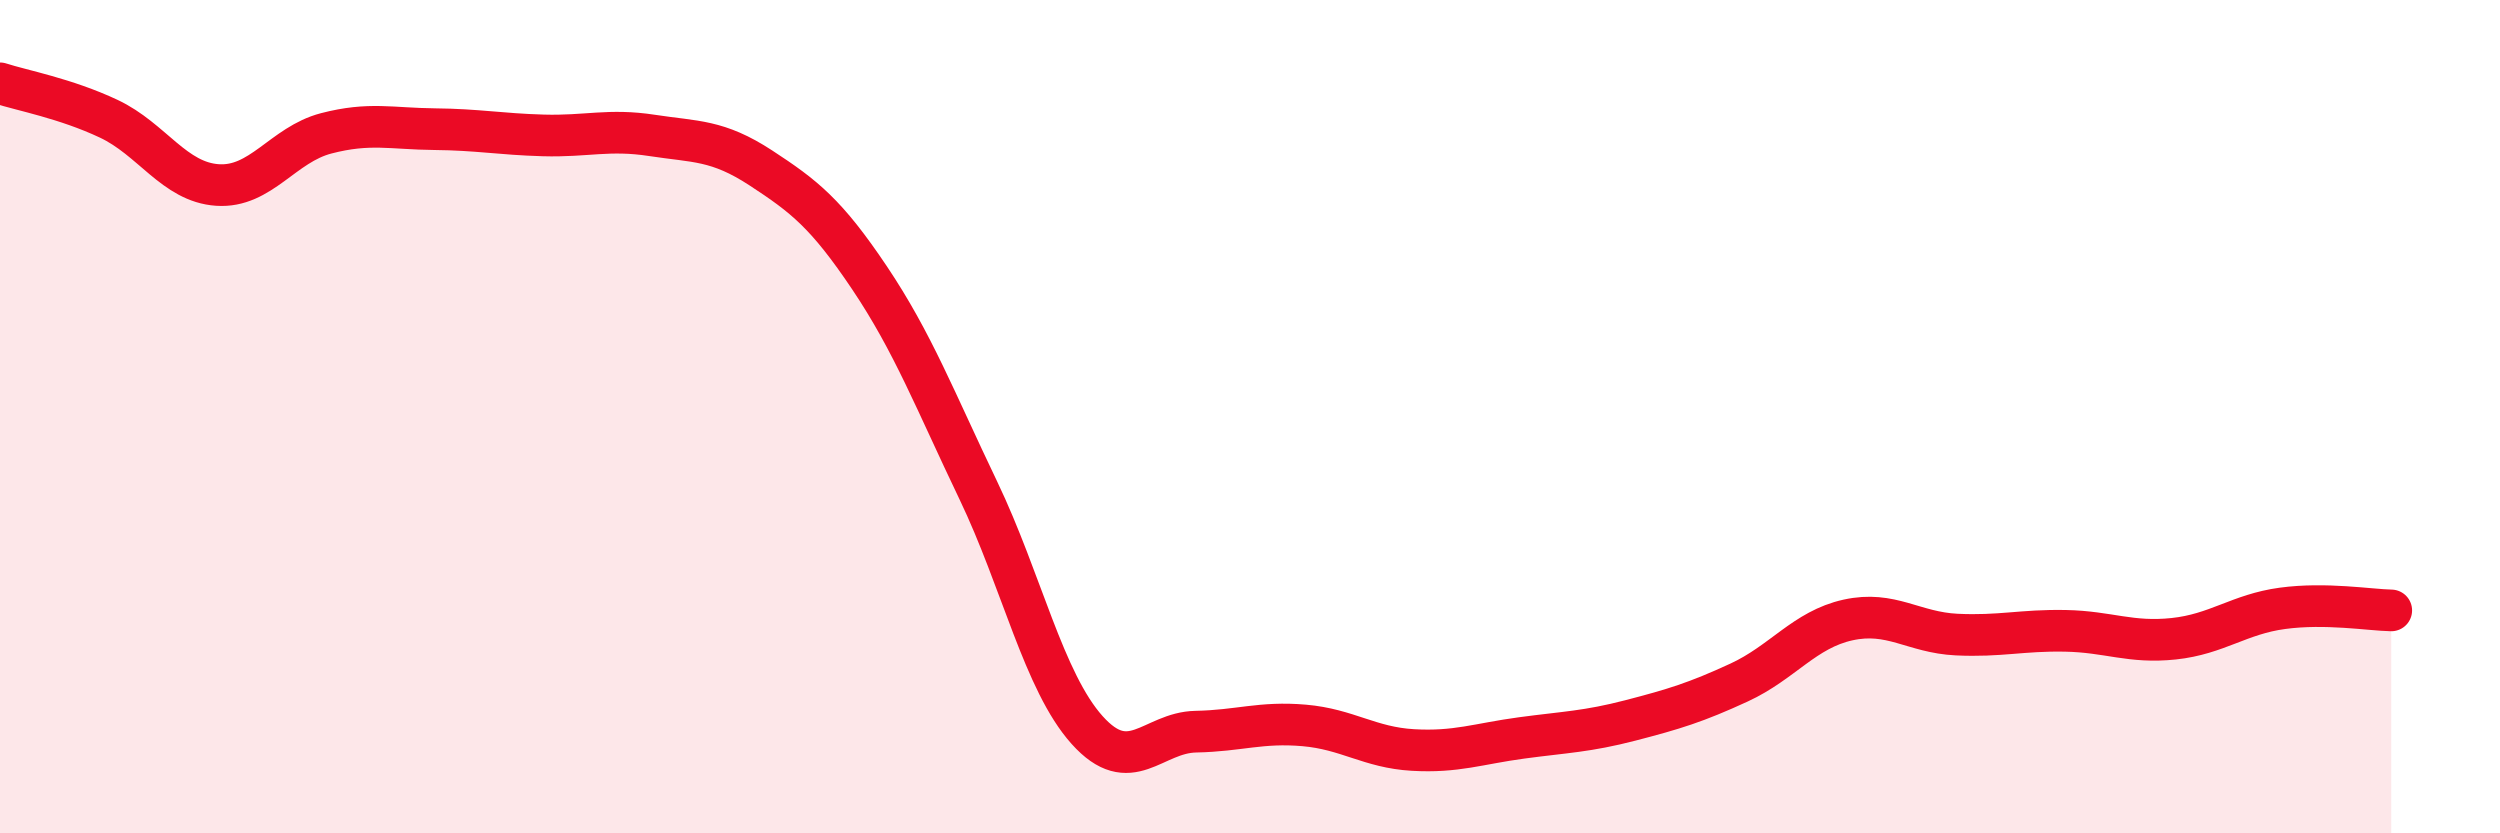 
    <svg width="60" height="20" viewBox="0 0 60 20" xmlns="http://www.w3.org/2000/svg">
      <path
        d="M 0,2 C 0.52,2.17 1.57,2.36 2.61,2.85 C 3.65,3.34 4.18,4.37 5.22,4.44 C 6.26,4.51 6.79,3.47 7.83,3.2 C 8.87,2.93 9.39,3.09 10.43,3.1 C 11.47,3.11 12,3.22 13.04,3.25 C 14.08,3.28 14.61,3.09 15.65,3.25 C 16.69,3.41 17.22,3.35 18.26,4.03 C 19.3,4.71 19.83,5.12 20.87,6.67 C 21.91,8.22 22.44,9.6 23.48,11.77 C 24.52,13.94 25.05,16.36 26.09,17.52 C 27.13,18.68 27.66,17.58 28.7,17.56 C 29.74,17.54 30.26,17.32 31.3,17.41 C 32.34,17.5 32.87,17.94 33.91,18 C 34.95,18.06 35.48,17.85 36.52,17.71 C 37.56,17.57 38.09,17.56 39.13,17.29 C 40.17,17.02 40.7,16.86 41.74,16.38 C 42.78,15.9 43.31,15.11 44.35,14.88 C 45.39,14.65 45.92,15.18 46.96,15.23 C 48,15.28 48.53,15.12 49.57,15.14 C 50.61,15.16 51.13,15.44 52.17,15.33 C 53.21,15.22 53.74,14.74 54.78,14.6 C 55.82,14.46 56.87,14.64 57.39,14.65L57.39 20L0 20Z"
        fill="#EB0A25"
        opacity="0.1"
        stroke-linecap="round"
        stroke-linejoin="round"
      />
      <path
        d="M 0,2 C 0.52,2.17 1.57,2.36 2.61,2.85 C 3.65,3.34 4.18,4.37 5.22,4.44 C 6.26,4.51 6.79,3.47 7.83,3.2 C 8.87,2.93 9.39,3.09 10.43,3.1 C 11.47,3.11 12,3.22 13.04,3.25 C 14.08,3.28 14.61,3.09 15.65,3.25 C 16.69,3.41 17.22,3.35 18.26,4.03 C 19.3,4.71 19.83,5.12 20.87,6.67 C 21.91,8.22 22.44,9.6 23.48,11.77 C 24.52,13.94 25.05,16.36 26.09,17.52 C 27.13,18.68 27.66,17.58 28.7,17.56 C 29.74,17.54 30.26,17.32 31.3,17.41 C 32.34,17.5 32.87,17.94 33.91,18 C 34.95,18.06 35.48,17.85 36.52,17.71 C 37.56,17.57 38.09,17.56 39.13,17.29 C 40.17,17.02 40.7,16.86 41.74,16.38 C 42.78,15.9 43.31,15.11 44.35,14.88 C 45.39,14.65 45.92,15.18 46.96,15.23 C 48,15.28 48.53,15.12 49.57,15.14 C 50.61,15.16 51.13,15.44 52.17,15.33 C 53.21,15.22 53.74,14.74 54.78,14.6 C 55.82,14.46 56.87,14.64 57.39,14.65"
        stroke="#EB0A25"
        stroke-width="1"
        fill="none"
        stroke-linecap="round"
        stroke-linejoin="round"
      />
    </svg>
  